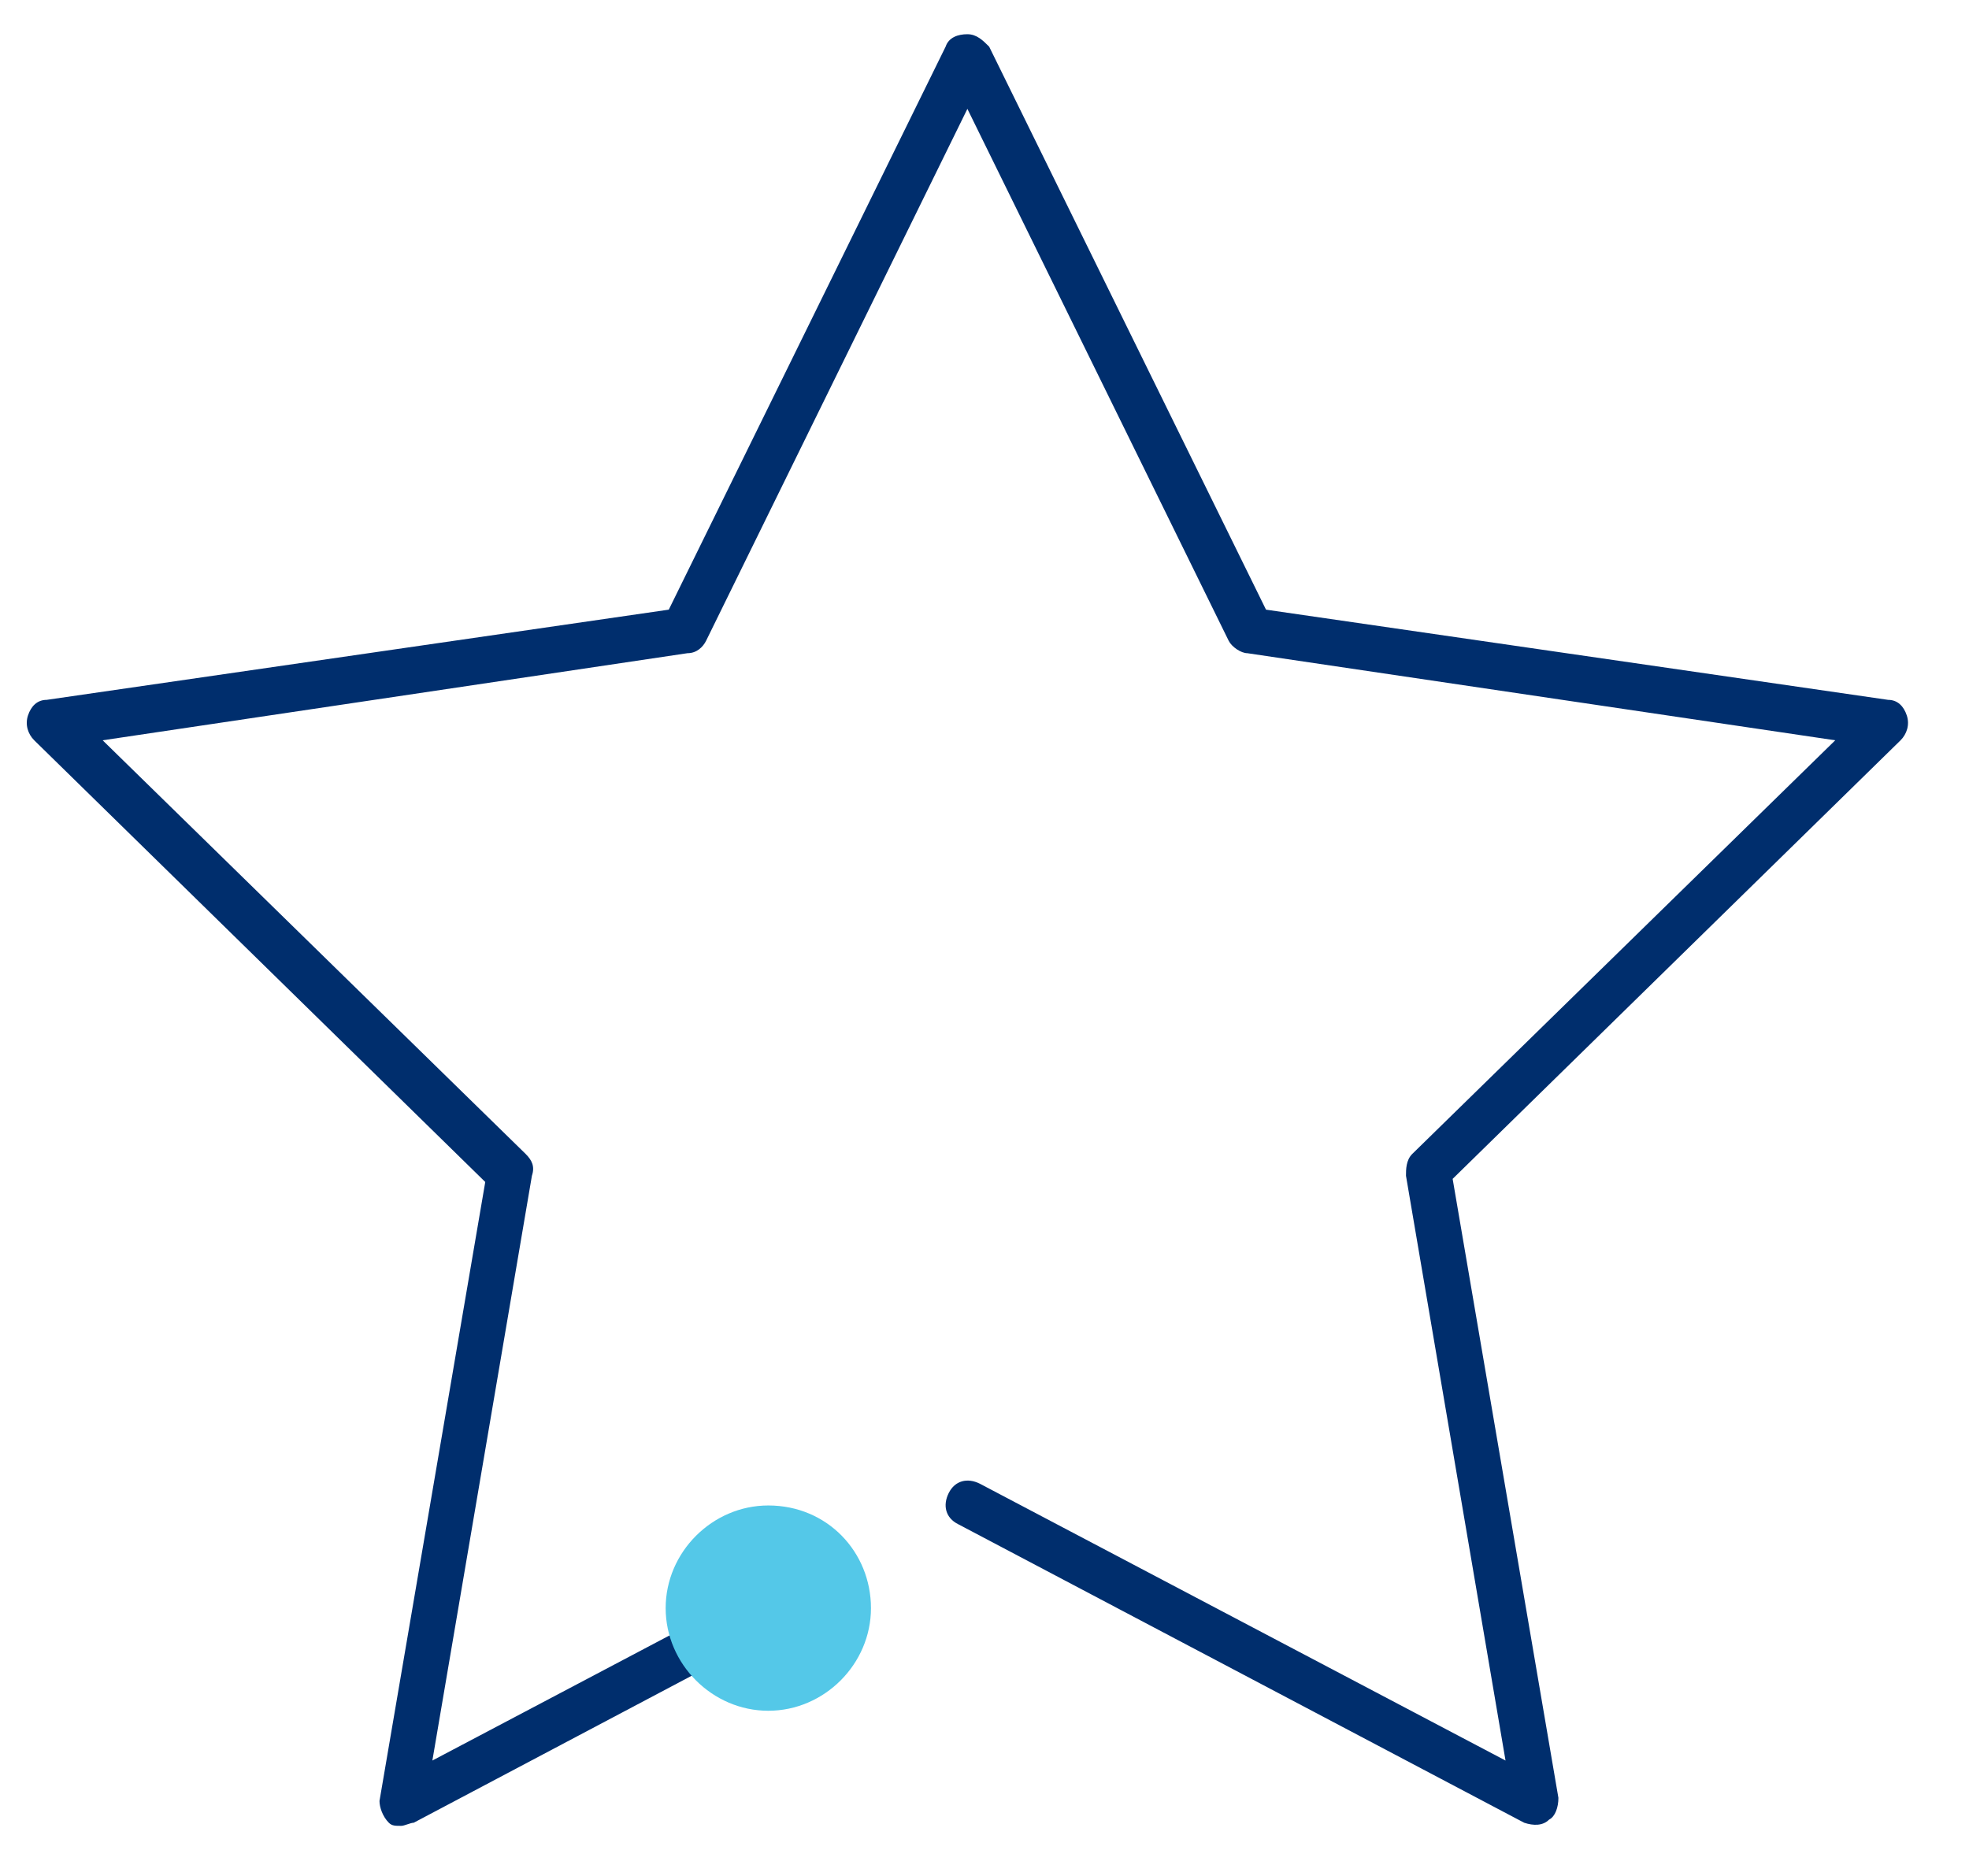 <?xml version="1.0" encoding="utf-8"?>
<!-- Generator: Adobe Illustrator 28.1.0, SVG Export Plug-In . SVG Version: 6.00 Build 0)  -->
<svg version="1.1" id="Layer_1" xmlns="http://www.w3.org/2000/svg" xmlns:xlink="http://www.w3.org/1999/xlink" x="0px" y="0px"
	 viewBox="0 0 63.3 60.3" style="enable-background:new 0 0 63.3 60.3;" xml:space="preserve">
<style type="text/css">
	.st0{fill:#002E6D;}
	.st1{fill:#54C8E8;}
</style>
<path class="st0" d="M12.9,58.7c-0.2,0-0.3,0-0.4-0.1c-0.2-0.2-0.3-0.5-0.3-0.7l3.4-19.9L1.1,23.8c-0.2-0.2-0.3-0.5-0.2-0.8
	s0.3-0.5,0.6-0.5l20-2.9l8.9-18.1c0.1-0.3,0.4-0.4,0.7-0.4l0,0c0.3,0,0.5,0.2,0.7,0.4l8.9,18.1l20,2.9c0.3,0,0.5,0.2,0.6,0.5
	c0.1,0.3,0,0.6-0.2,0.8L46.7,37.9l3.4,19.9c0,0.3-0.1,0.6-0.3,0.7c-0.2,0.2-0.5,0.2-0.8,0.1L30.8,49c-0.4-0.2-0.5-0.6-0.3-1
	c0.2-0.4,0.6-0.5,1-0.3l16.9,8.9l-3.2-18.8c0-0.2,0-0.5,0.2-0.7L59,23.8L40.1,21c-0.2,0-0.5-0.2-0.6-0.4L31.1,3.5l-8.4,17.1
	c-0.1,0.2-0.3,0.4-0.6,0.4L3.3,23.8l13.6,13.3c0.2,0.2,0.3,0.4,0.2,0.7l-3.2,18.8l9.1-4.8c0.4-0.2,0.8-0.1,1,0.3
	c0.2,0.4,0.1,0.8-0.3,1l-10.4,5.5C13.2,58.6,13,58.7,12.9,58.7z"/>
<g>
	<path class="st1" d="M28,51.7c0,1.8-1.5,3.3-3.3,3.3c-1.8,0-3.3-1.5-3.3-3.3c0-1.8,1.5-3.3,3.3-3.3C26.6,48.4,28,49.9,28,51.7
		L28,51.7z"/>
</g>
</svg>
